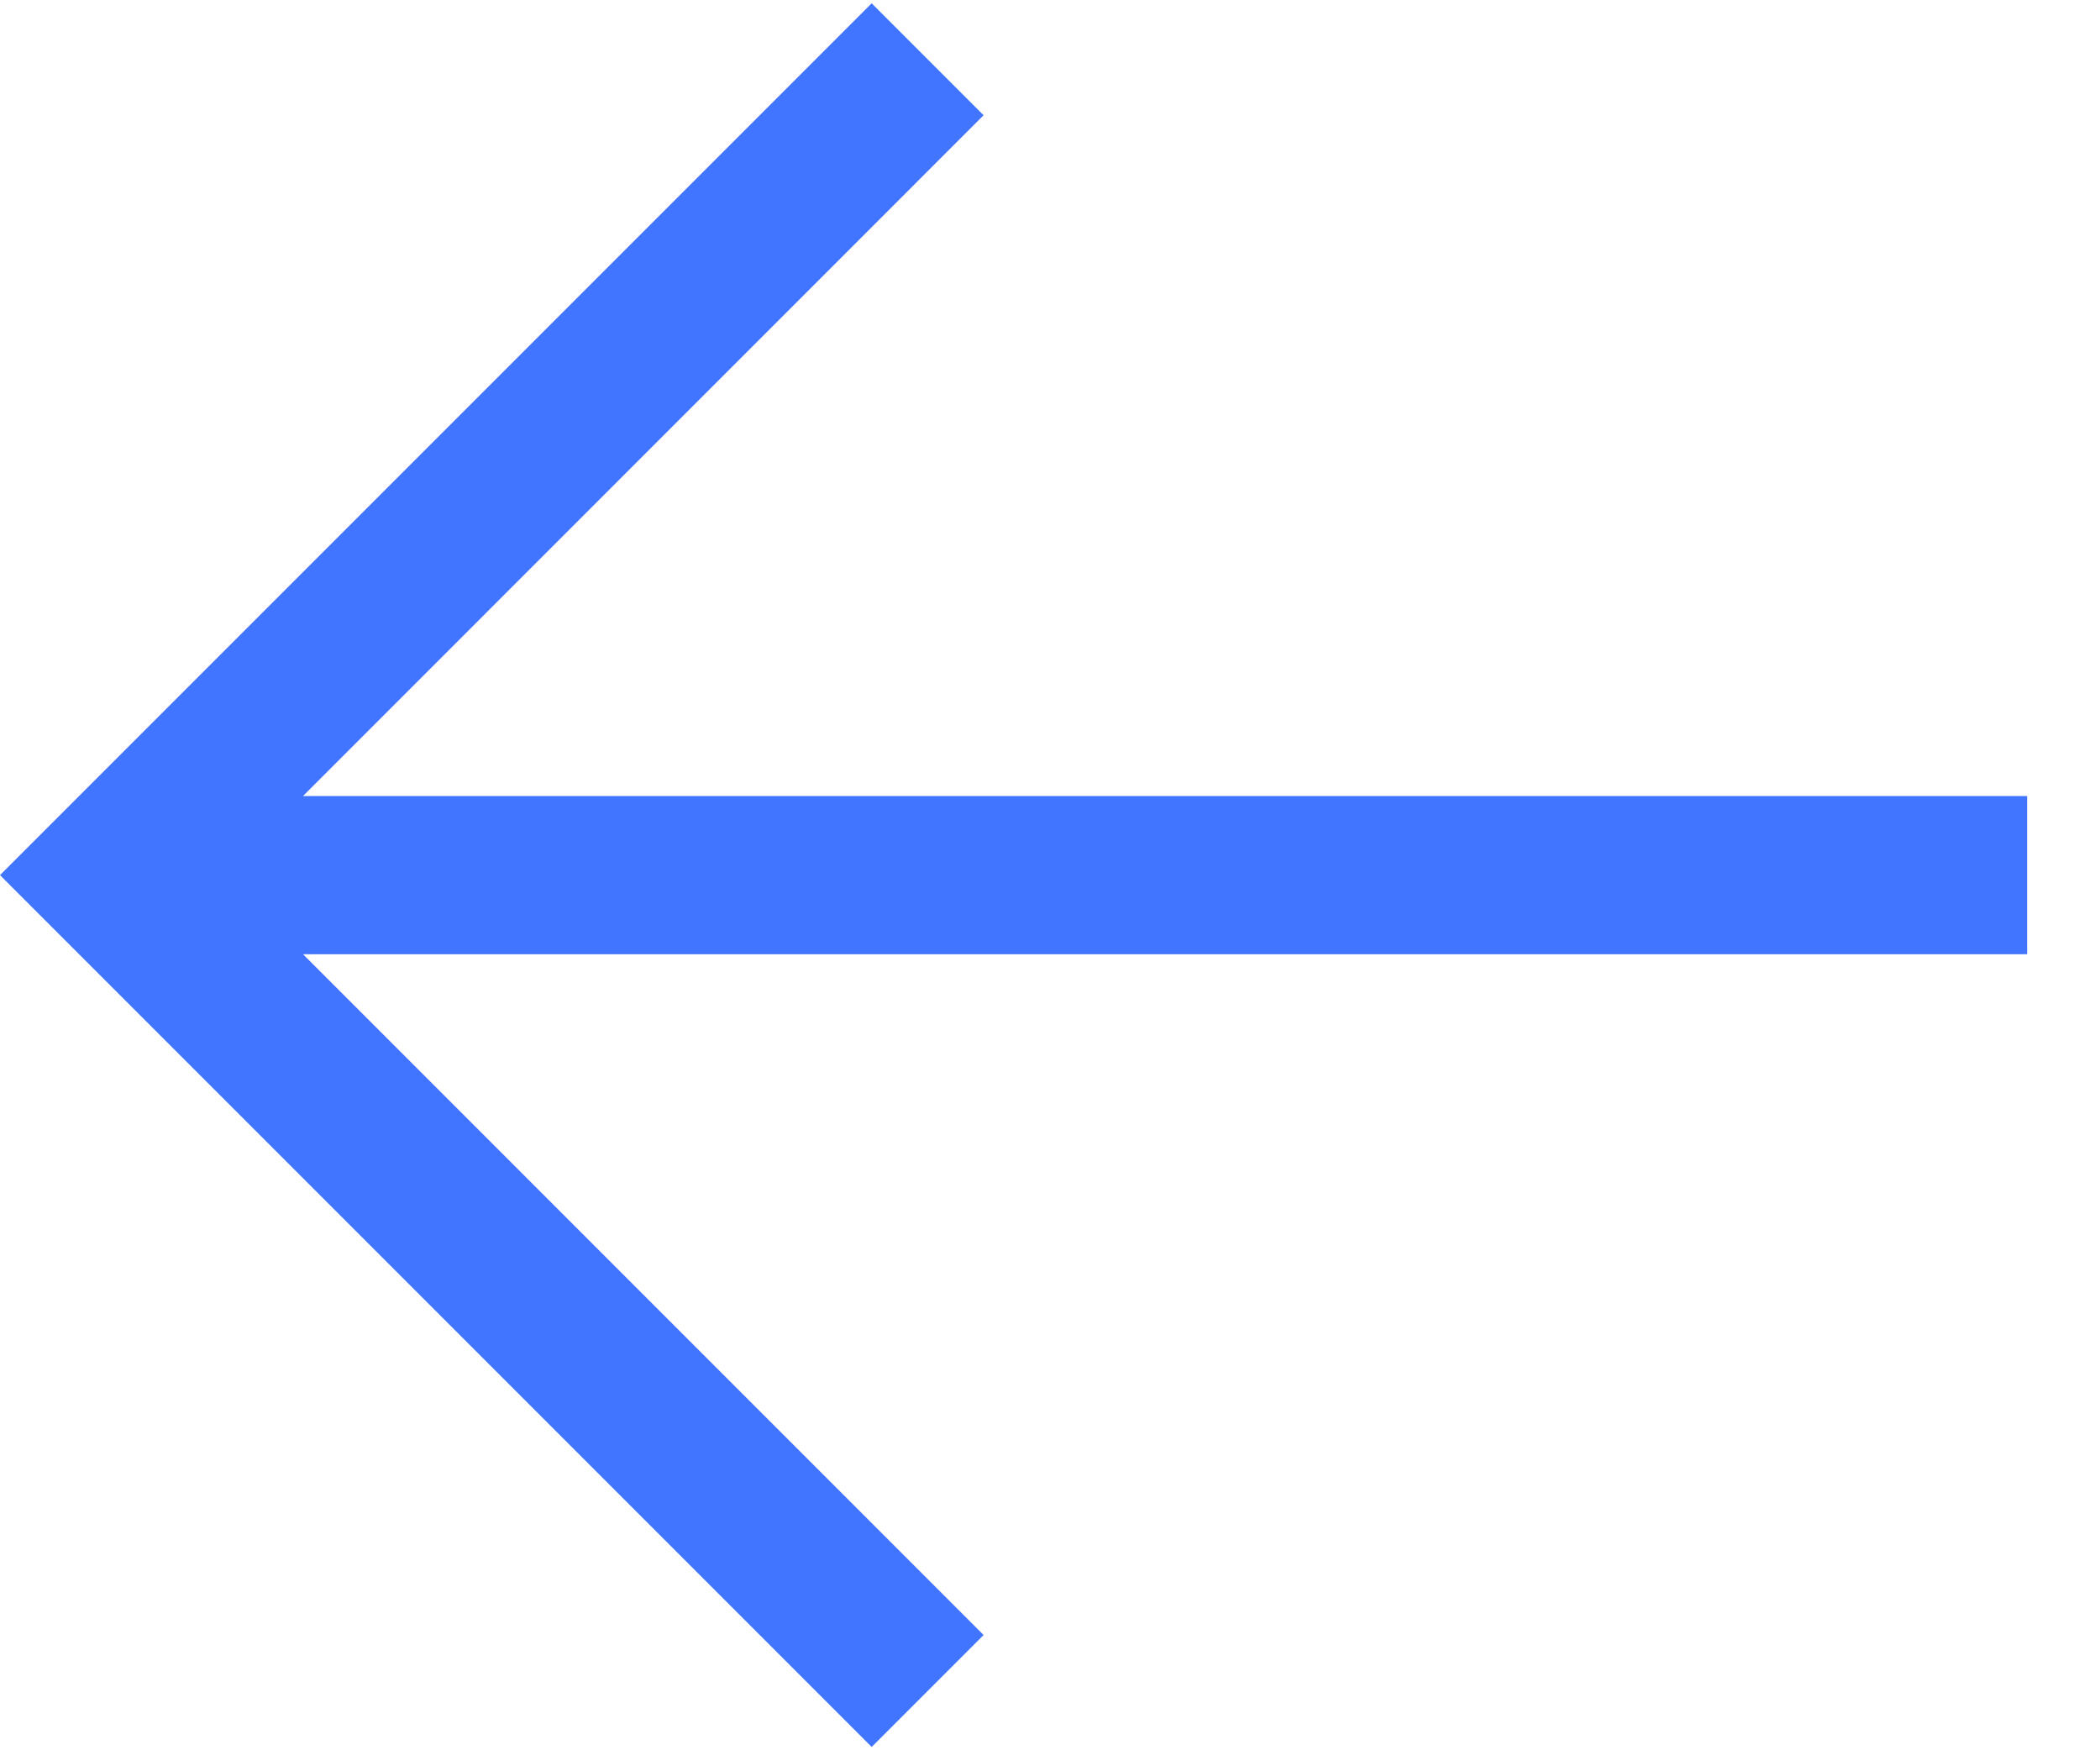 <?xml version="1.0" encoding="UTF-8"?>
<svg width="24px" height="20px" viewBox="0 0 24 20" version="1.1" xmlns="http://www.w3.org/2000/svg" xmlns:xlink="http://www.w3.org/1999/xlink">
    <title>back_icon</title>
    <g id="Talent-Management-UI" stroke="none" stroke-width="1" fill="none" fill-rule="evenodd">
        <g id="03_individual-card_Team-Member-Individual-Info" transform="translate(-51, -606)" fill="#4174FF" fill-rule="nonzero">
            <g id="Team_member_Info" transform="translate(50, 575)">
                <g id="Group-36">
                    <g id="Group-6" transform="translate(1, 30)">
                        <g id="Group-14">
                            <g id="back_icon" transform="translate(0, 1)">
                                <polygon id="Path" points="23.167 9.096 3.463 9.096 11.241 1.317 9.962 0.038 0 10 9.962 19.962 11.241 18.683 3.463 10.904 23.167 10.904"></polygon>
                            </g>
                        </g>
                    </g>
                </g>
            </g>
        </g>
    </g>
</svg>